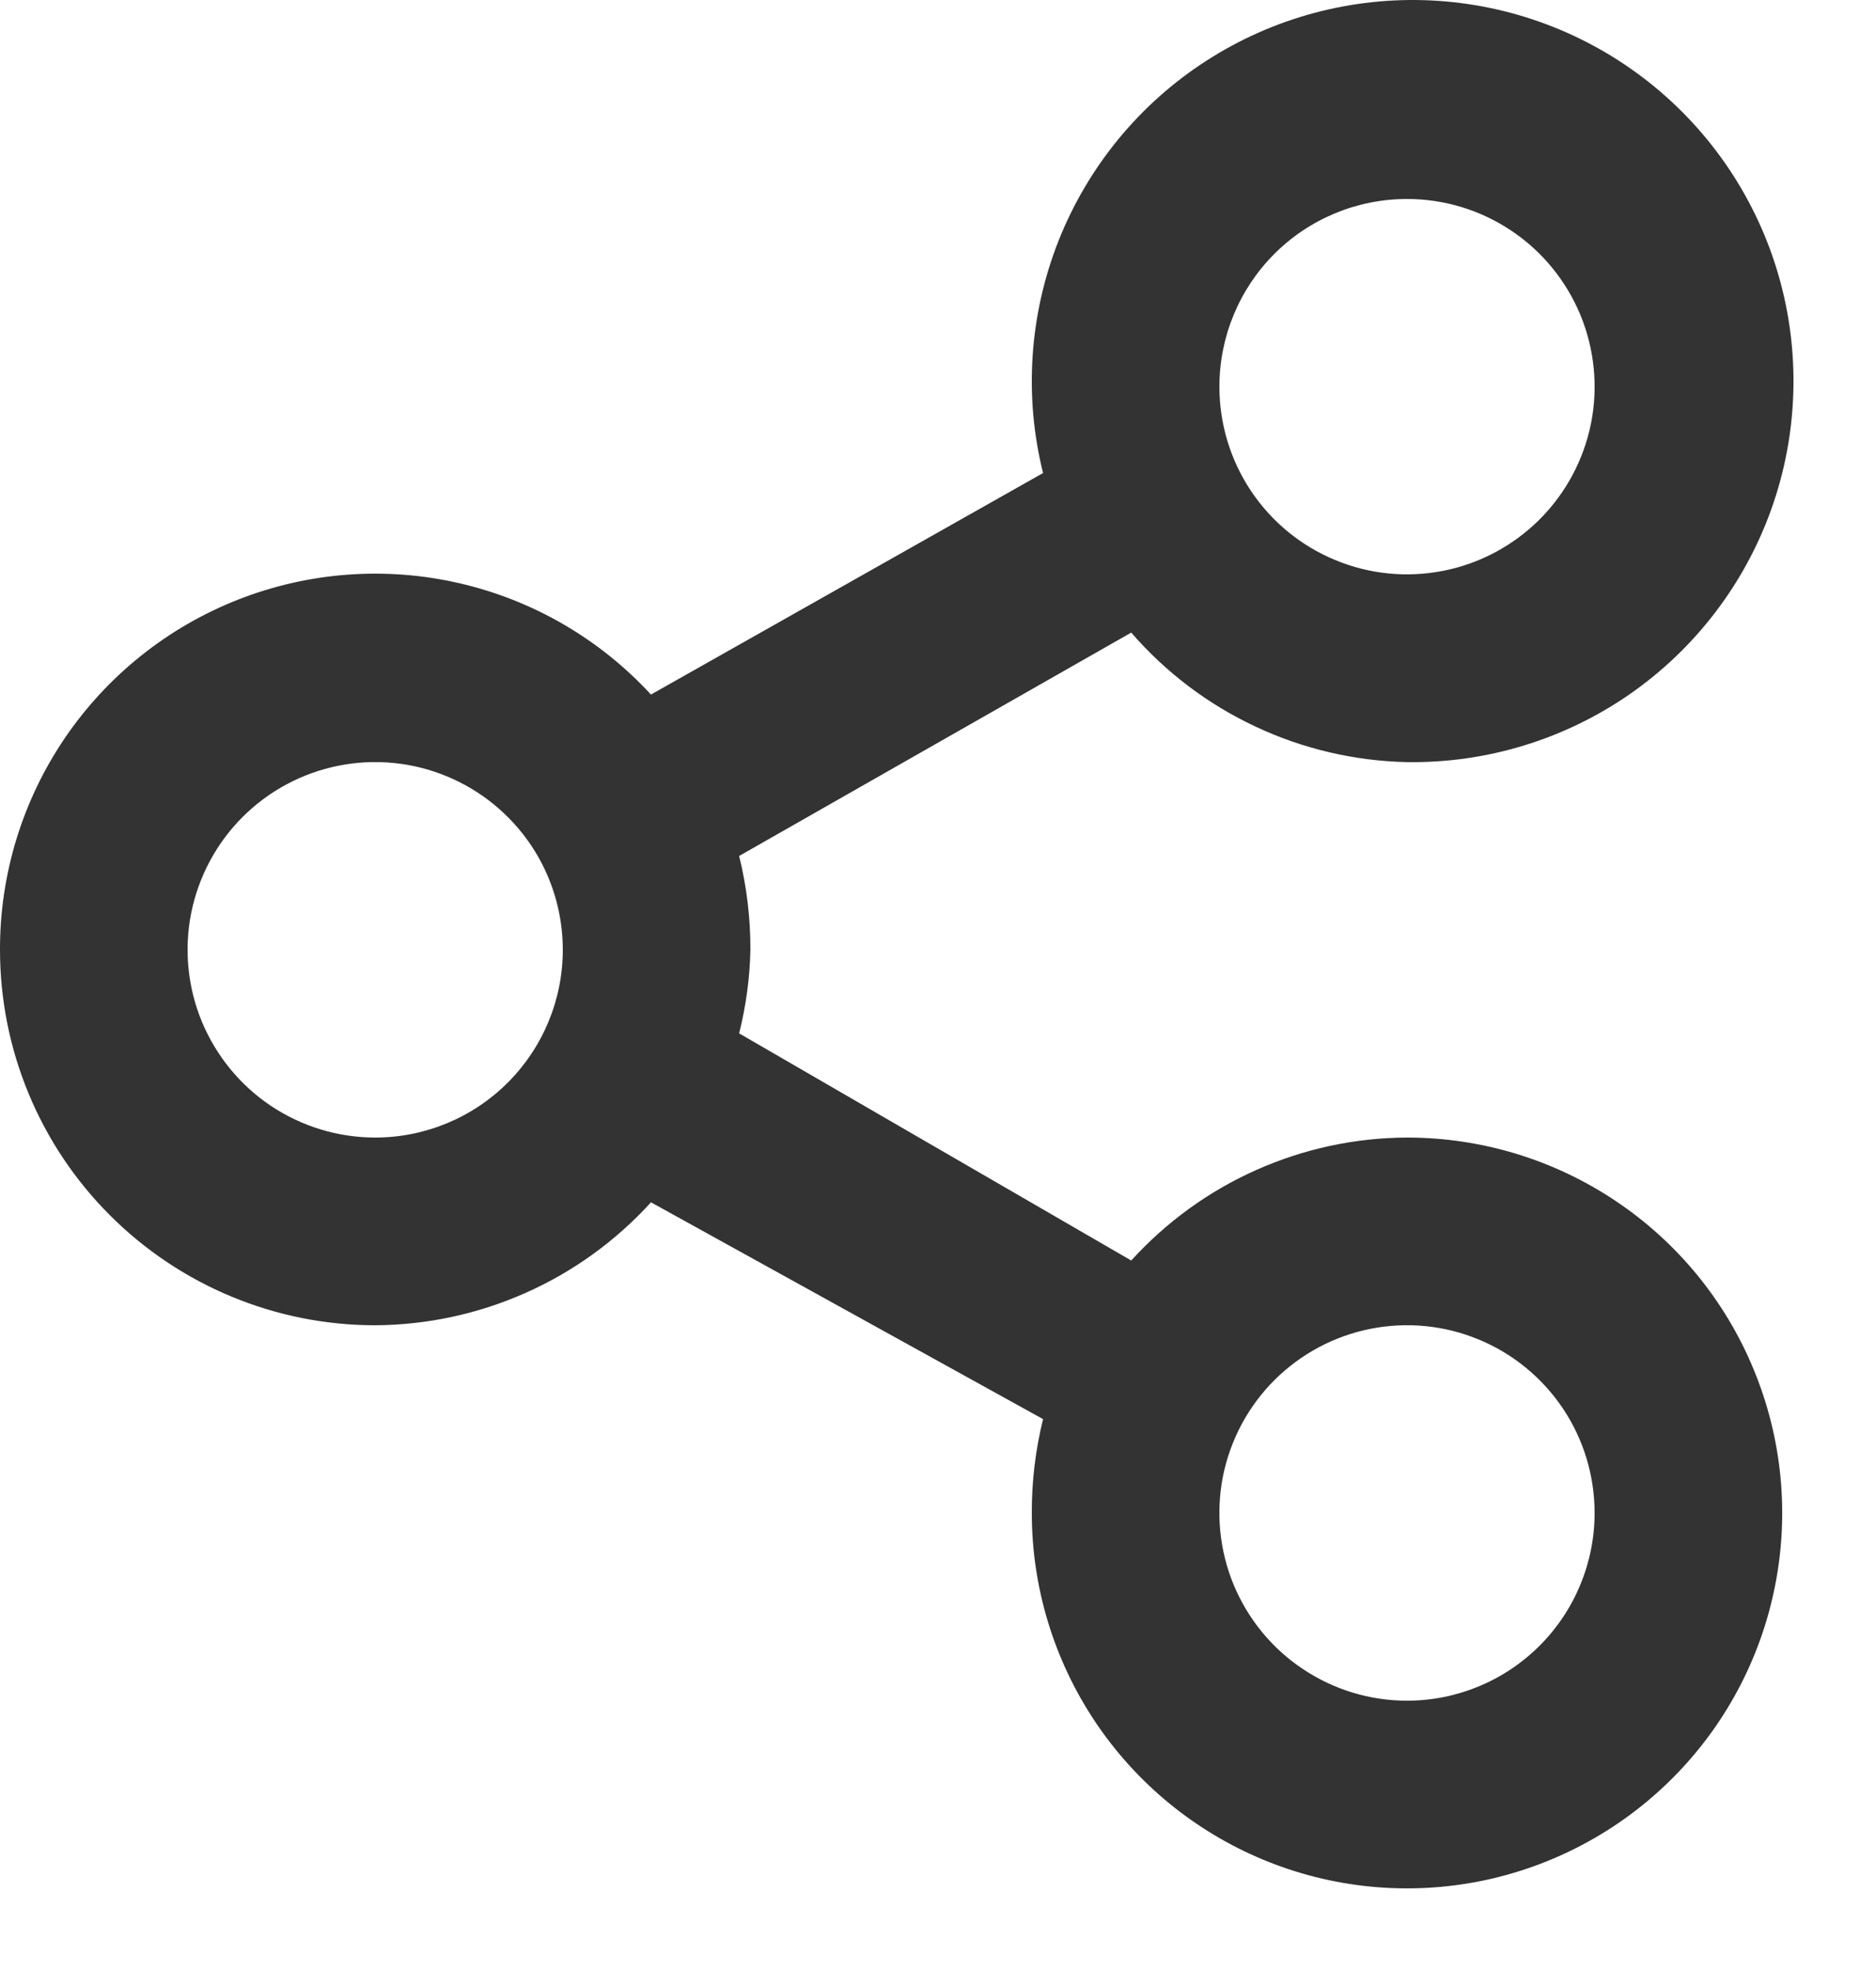 <svg width="20" height="21" viewBox="0 0 20 21" fill="none" xmlns="http://www.w3.org/2000/svg">
<path d="M15 12.12C14.446 12.122 13.899 12.24 13.392 12.466C12.886 12.691 12.433 13.02 12.06 13.43L7.88 11.01C7.953 10.718 7.994 10.42 8 10.12C8.001 9.783 7.961 9.447 7.88 9.12L12.06 6.74C12.426 7.162 12.877 7.504 13.384 7.741C13.89 7.979 14.441 8.108 15 8.12C15.848 8.132 16.678 7.879 17.375 7.396C18.071 6.912 18.599 6.223 18.884 5.425C19.169 4.627 19.197 3.759 18.964 2.944C18.731 2.129 18.248 1.407 17.584 0.88C16.92 0.353 16.108 0.047 15.261 0.005C14.415 -0.037 13.576 0.187 12.863 0.646C12.15 1.104 11.599 1.775 11.286 2.563C10.974 3.351 10.915 4.217 11.12 5.04L6.94 7.4C6.394 6.808 5.682 6.394 4.897 6.214C4.112 6.033 3.29 6.094 2.54 6.388C1.79 6.682 1.147 7.195 0.693 7.861C0.24 8.527 -0.002 9.314 7.49152e-06 10.12C7.49152e-06 11.18 0.421 12.198 1.172 12.948C1.922 13.698 2.939 14.12 4 14.12C4.554 14.117 5.101 13.999 5.608 13.773C6.114 13.548 6.567 13.22 6.94 12.81L11.12 15.12C11.039 15.447 10.999 15.783 11 16.12C11 16.911 11.235 17.684 11.674 18.342C12.114 19 12.738 19.512 13.469 19.815C14.2 20.118 15.004 20.197 15.78 20.043C16.556 19.888 17.269 19.507 17.828 18.948C18.388 18.389 18.769 17.676 18.923 16.9C19.078 16.124 18.998 15.32 18.695 14.589C18.393 13.858 17.88 13.233 17.222 12.794C16.564 12.354 15.791 12.12 15 12.12ZM15 2.12C15.396 2.12 15.782 2.237 16.111 2.457C16.44 2.676 16.696 2.989 16.848 3.354C16.999 3.72 17.039 4.122 16.962 4.51C16.884 4.898 16.694 5.254 16.414 5.534C16.134 5.813 15.778 6.004 15.39 6.081C15.002 6.158 14.6 6.119 14.235 5.967C13.869 5.816 13.557 5.56 13.337 5.231C13.117 4.902 13 4.515 13 4.12C13 3.589 13.211 3.08 13.586 2.705C13.961 2.33 14.47 2.12 15 2.12ZM4 12.12C3.604 12.12 3.218 12.002 2.889 11.783C2.56 11.563 2.304 11.25 2.152 10.885C2.001 10.52 1.961 10.117 2.038 9.729C2.116 9.341 2.306 8.985 2.586 8.705C2.865 8.426 3.222 8.235 3.61 8.158C3.998 8.081 4.4 8.12 4.765 8.272C5.131 8.423 5.443 8.68 5.663 9.008C5.883 9.337 6 9.724 6 10.12C6 10.65 5.789 11.159 5.414 11.534C5.039 11.909 4.53 12.12 4 12.12ZM15 18.12C14.604 18.12 14.218 18.002 13.889 17.782C13.56 17.563 13.304 17.25 13.152 16.885C13.001 16.52 12.961 16.117 13.038 15.729C13.116 15.341 13.306 14.985 13.586 14.705C13.866 14.426 14.222 14.235 14.61 14.158C14.998 14.081 15.4 14.12 15.765 14.272C16.131 14.423 16.443 14.68 16.663 15.008C16.883 15.337 17 15.724 17 16.12C17 16.65 16.789 17.159 16.414 17.534C16.039 17.909 15.53 18.12 15 18.12Z" fill="#333333"/>
</svg>
